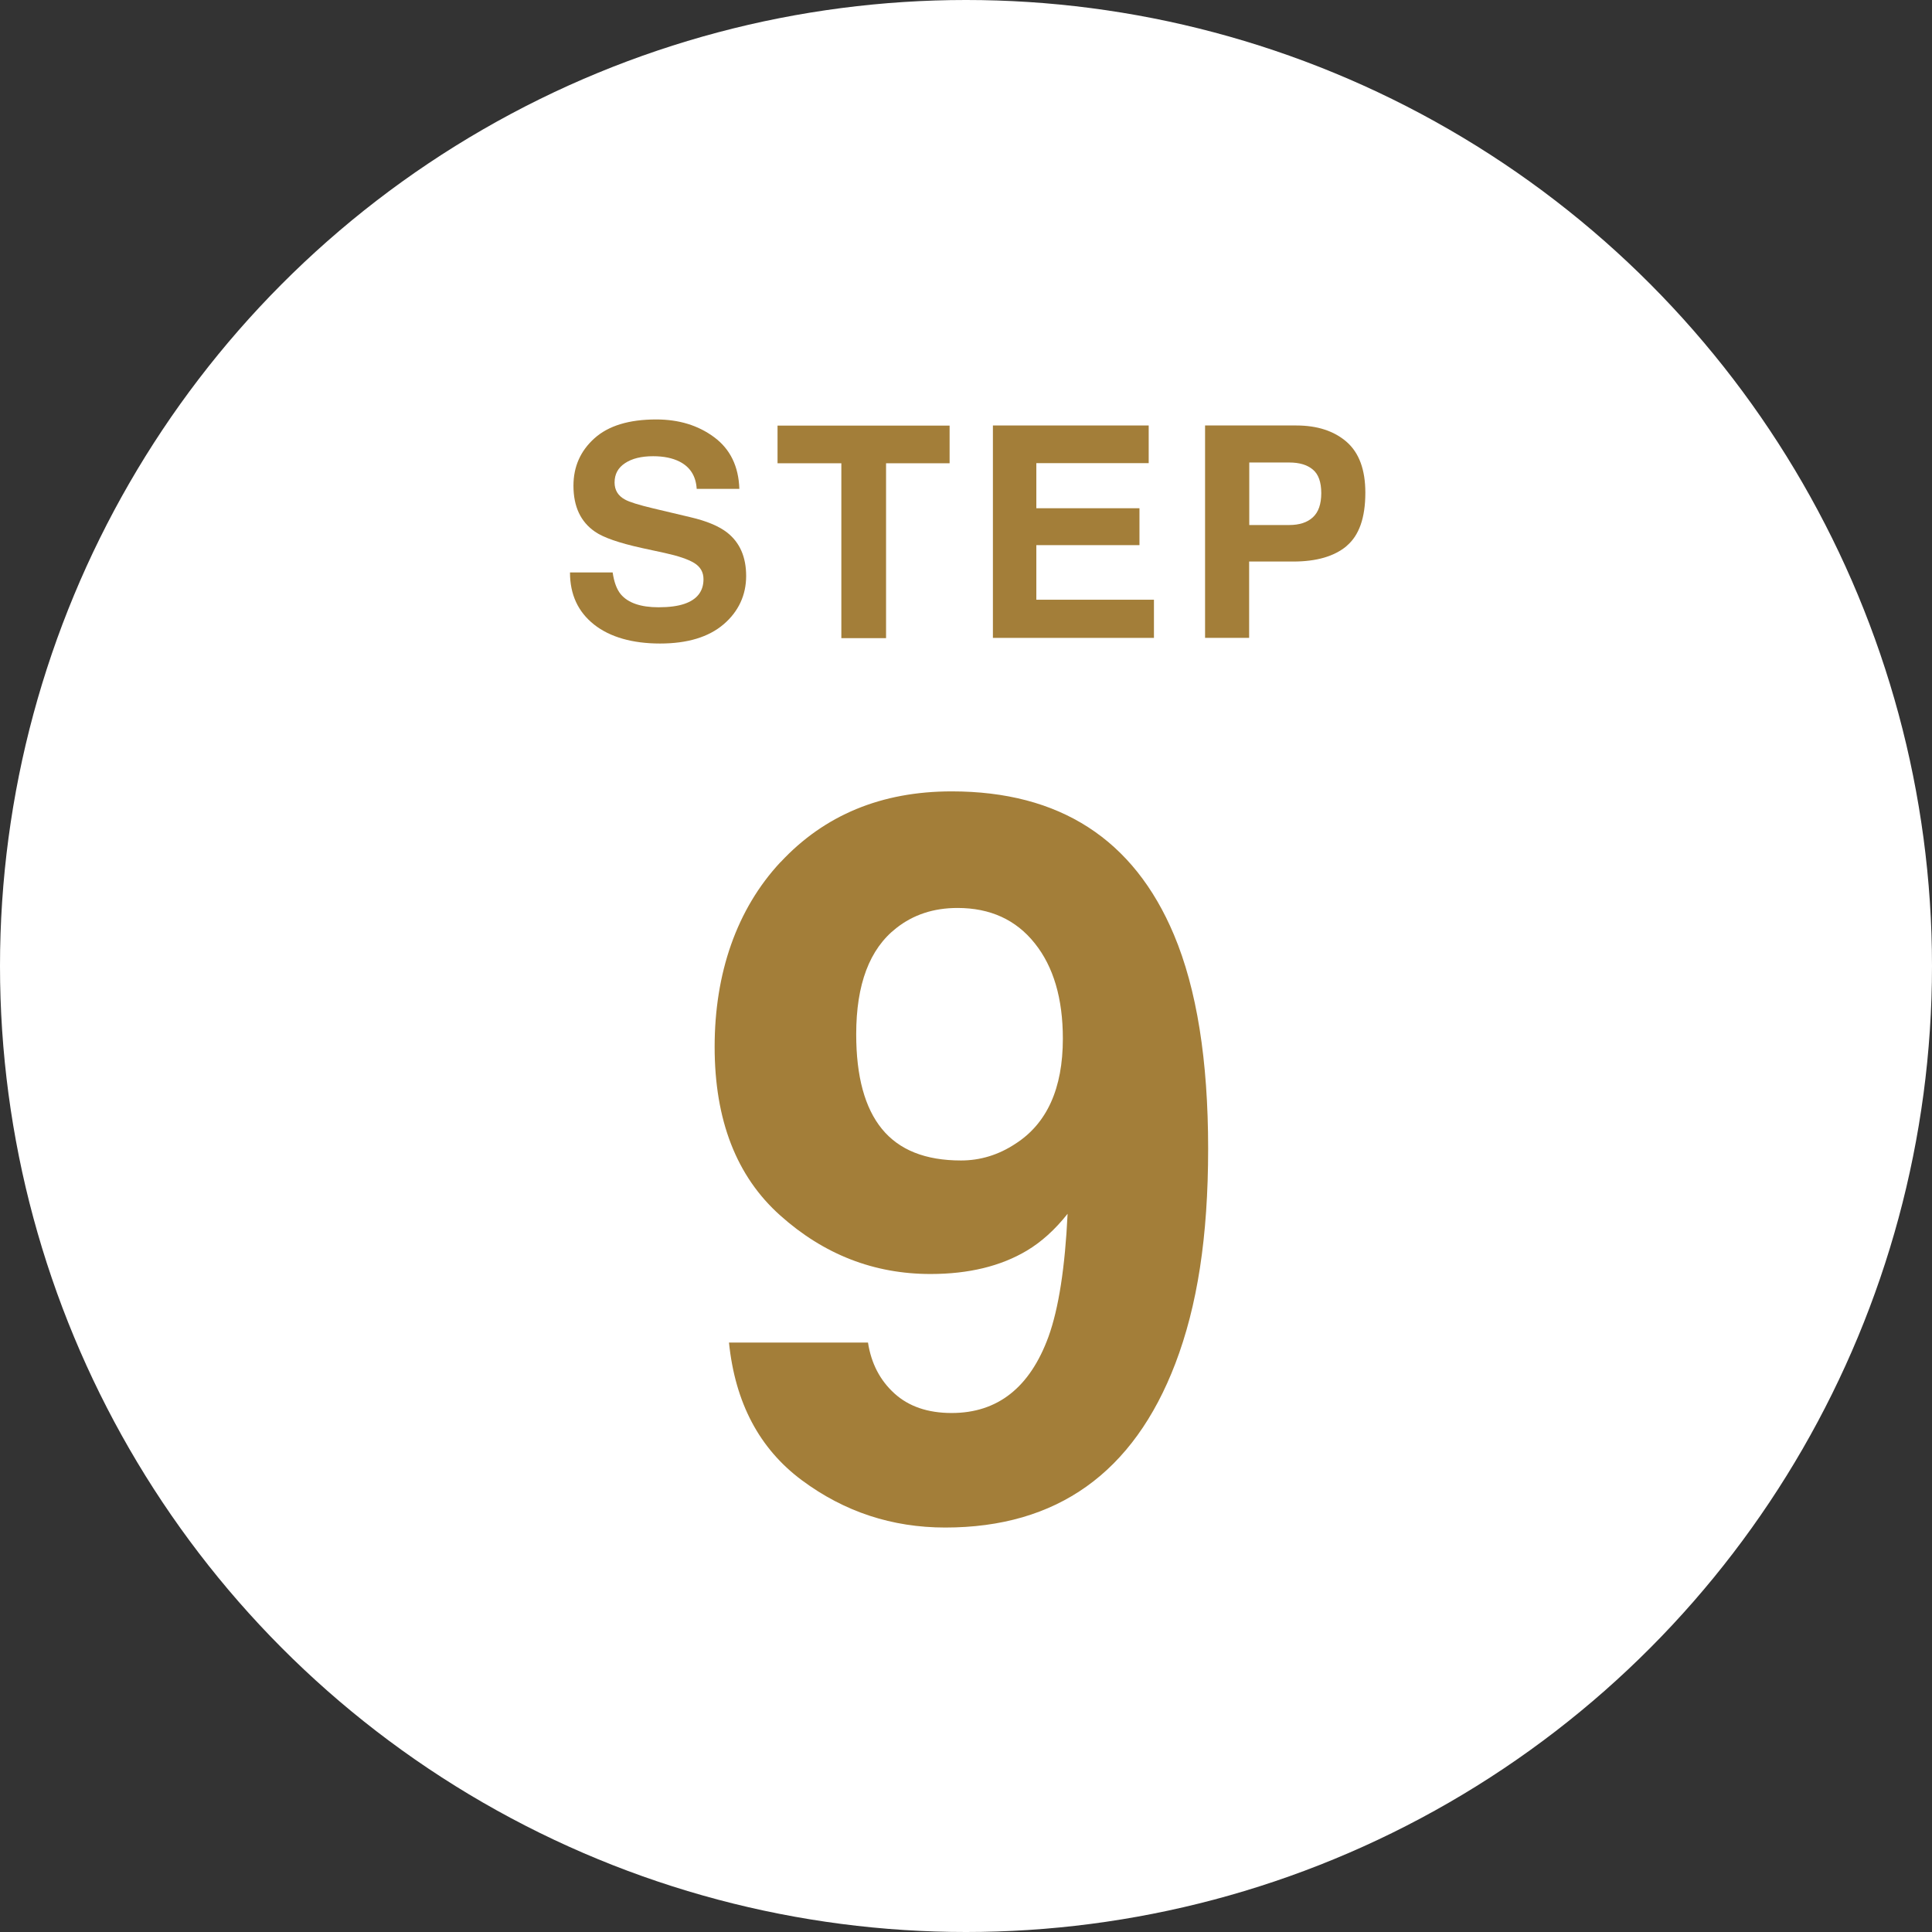 <?xml version="1.0" encoding="UTF-8"?><svg id="_レイヤー_2" xmlns="http://www.w3.org/2000/svg" viewBox="0 0 150.8 150.8"><rect x="0" y="0" width="150.8" height="150.8" fill="#333333" stroke="none"/><defs><style>.cls-1{fill:#fff;}.cls-1,.cls-2{stroke-width:0px;}.cls-2{fill:#a37e39;}</style></defs><g id="_デザイン"><circle class="cls-1" cx="75.4" cy="75.4" r="75.4"/><path class="cls-2" d="M60.93,67.29c3.43-3.68,7.88-5.52,13.35-5.52,8.43,0,14.21,3.73,17.35,11.19,1.78,4.23,2.67,9.79,2.67,16.7s-.85,12.29-2.56,16.77c-3.26,8.53-9.25,12.8-17.96,12.8-4.15,0-7.88-1.23-11.19-3.69-3.31-2.46-5.21-6.04-5.69-10.75h10.85c.25,1.63.94,2.95,2.06,3.97,1.12,1.02,2.61,1.53,4.47,1.53,3.59,0,6.11-1.99,7.56-5.96.79-2.19,1.29-5.39,1.49-9.59-.99,1.25-2.05,2.2-3.17,2.87-2.04,1.22-4.55,1.83-7.53,1.83-4.41,0-8.32-1.52-11.73-4.57-3.41-3.04-5.12-7.43-5.12-13.16s1.71-10.74,5.14-14.42ZM79.25,89.28c2.47-1.58,3.71-4.32,3.71-8.21,0-3.13-.73-5.62-2.2-7.45-1.46-1.83-3.47-2.75-6.02-2.75-1.86,0-3.45.52-4.78,1.57-2.09,1.63-3.13,4.39-3.13,8.29,0,3.29.67,5.75,2.01,7.39,1.34,1.64,3.39,2.46,6.17,2.46,1.5,0,2.92-.43,4.24-1.3Z"/><path class="cls-2" d="M47.82,44.68c.11.76.32,1.32.63,1.7.57.68,1.56,1.02,2.95,1.02.83,0,1.51-.09,2.03-.27.99-.34,1.48-.99,1.48-1.92,0-.55-.24-.97-.73-1.27-.48-.29-1.25-.55-2.3-.78l-1.8-.39c-1.76-.39-2.98-.81-3.64-1.27-1.12-.77-1.68-1.96-1.68-3.59,0-1.49.55-2.72,1.64-3.7,1.09-.98,2.7-1.47,4.82-1.47,1.77,0,3.28.46,4.53,1.39,1.25.93,1.9,2.27,1.96,4.03h-3.33c-.06-1-.51-1.71-1.34-2.13-.55-.28-1.24-.42-2.06-.42-.92,0-1.65.18-2.19.54-.55.36-.82.86-.82,1.51,0,.59.27,1.04.81,1.33.35.2,1.08.42,2.2.69l2.91.69c1.28.3,2.23.7,2.87,1.2.99.78,1.48,1.91,1.48,3.39s-.59,2.77-1.76,3.77-2.83,1.5-4.96,1.5-3.9-.49-5.15-1.48c-1.25-.99-1.88-2.34-1.88-4.07h3.31Z"/><path class="cls-2" d="M74.12,33.22v2.94h-4.96v13.65h-3.49v-13.65h-4.98v-2.94h13.43Z"/><path class="cls-2" d="M89.66,36.15h-8.77v3.52h8.05v2.88h-8.05v4.26h9.18v2.98h-12.57v-16.58h12.16v2.94Z"/><path class="cls-2" d="M105.11,42.62c-.97.81-2.36,1.21-4.16,1.21h-3.45v5.96h-3.44v-16.58h7.12c1.64,0,2.95.43,3.93,1.28.98.86,1.46,2.18,1.46,3.97,0,1.96-.49,3.34-1.46,4.15ZM102.47,36.65c-.44-.37-1.05-.55-1.84-.55h-3.12v4.88h3.12c.79,0,1.41-.2,1.84-.6.44-.4.66-1.03.66-1.89s-.22-1.48-.66-1.84Z"/></g></svg>